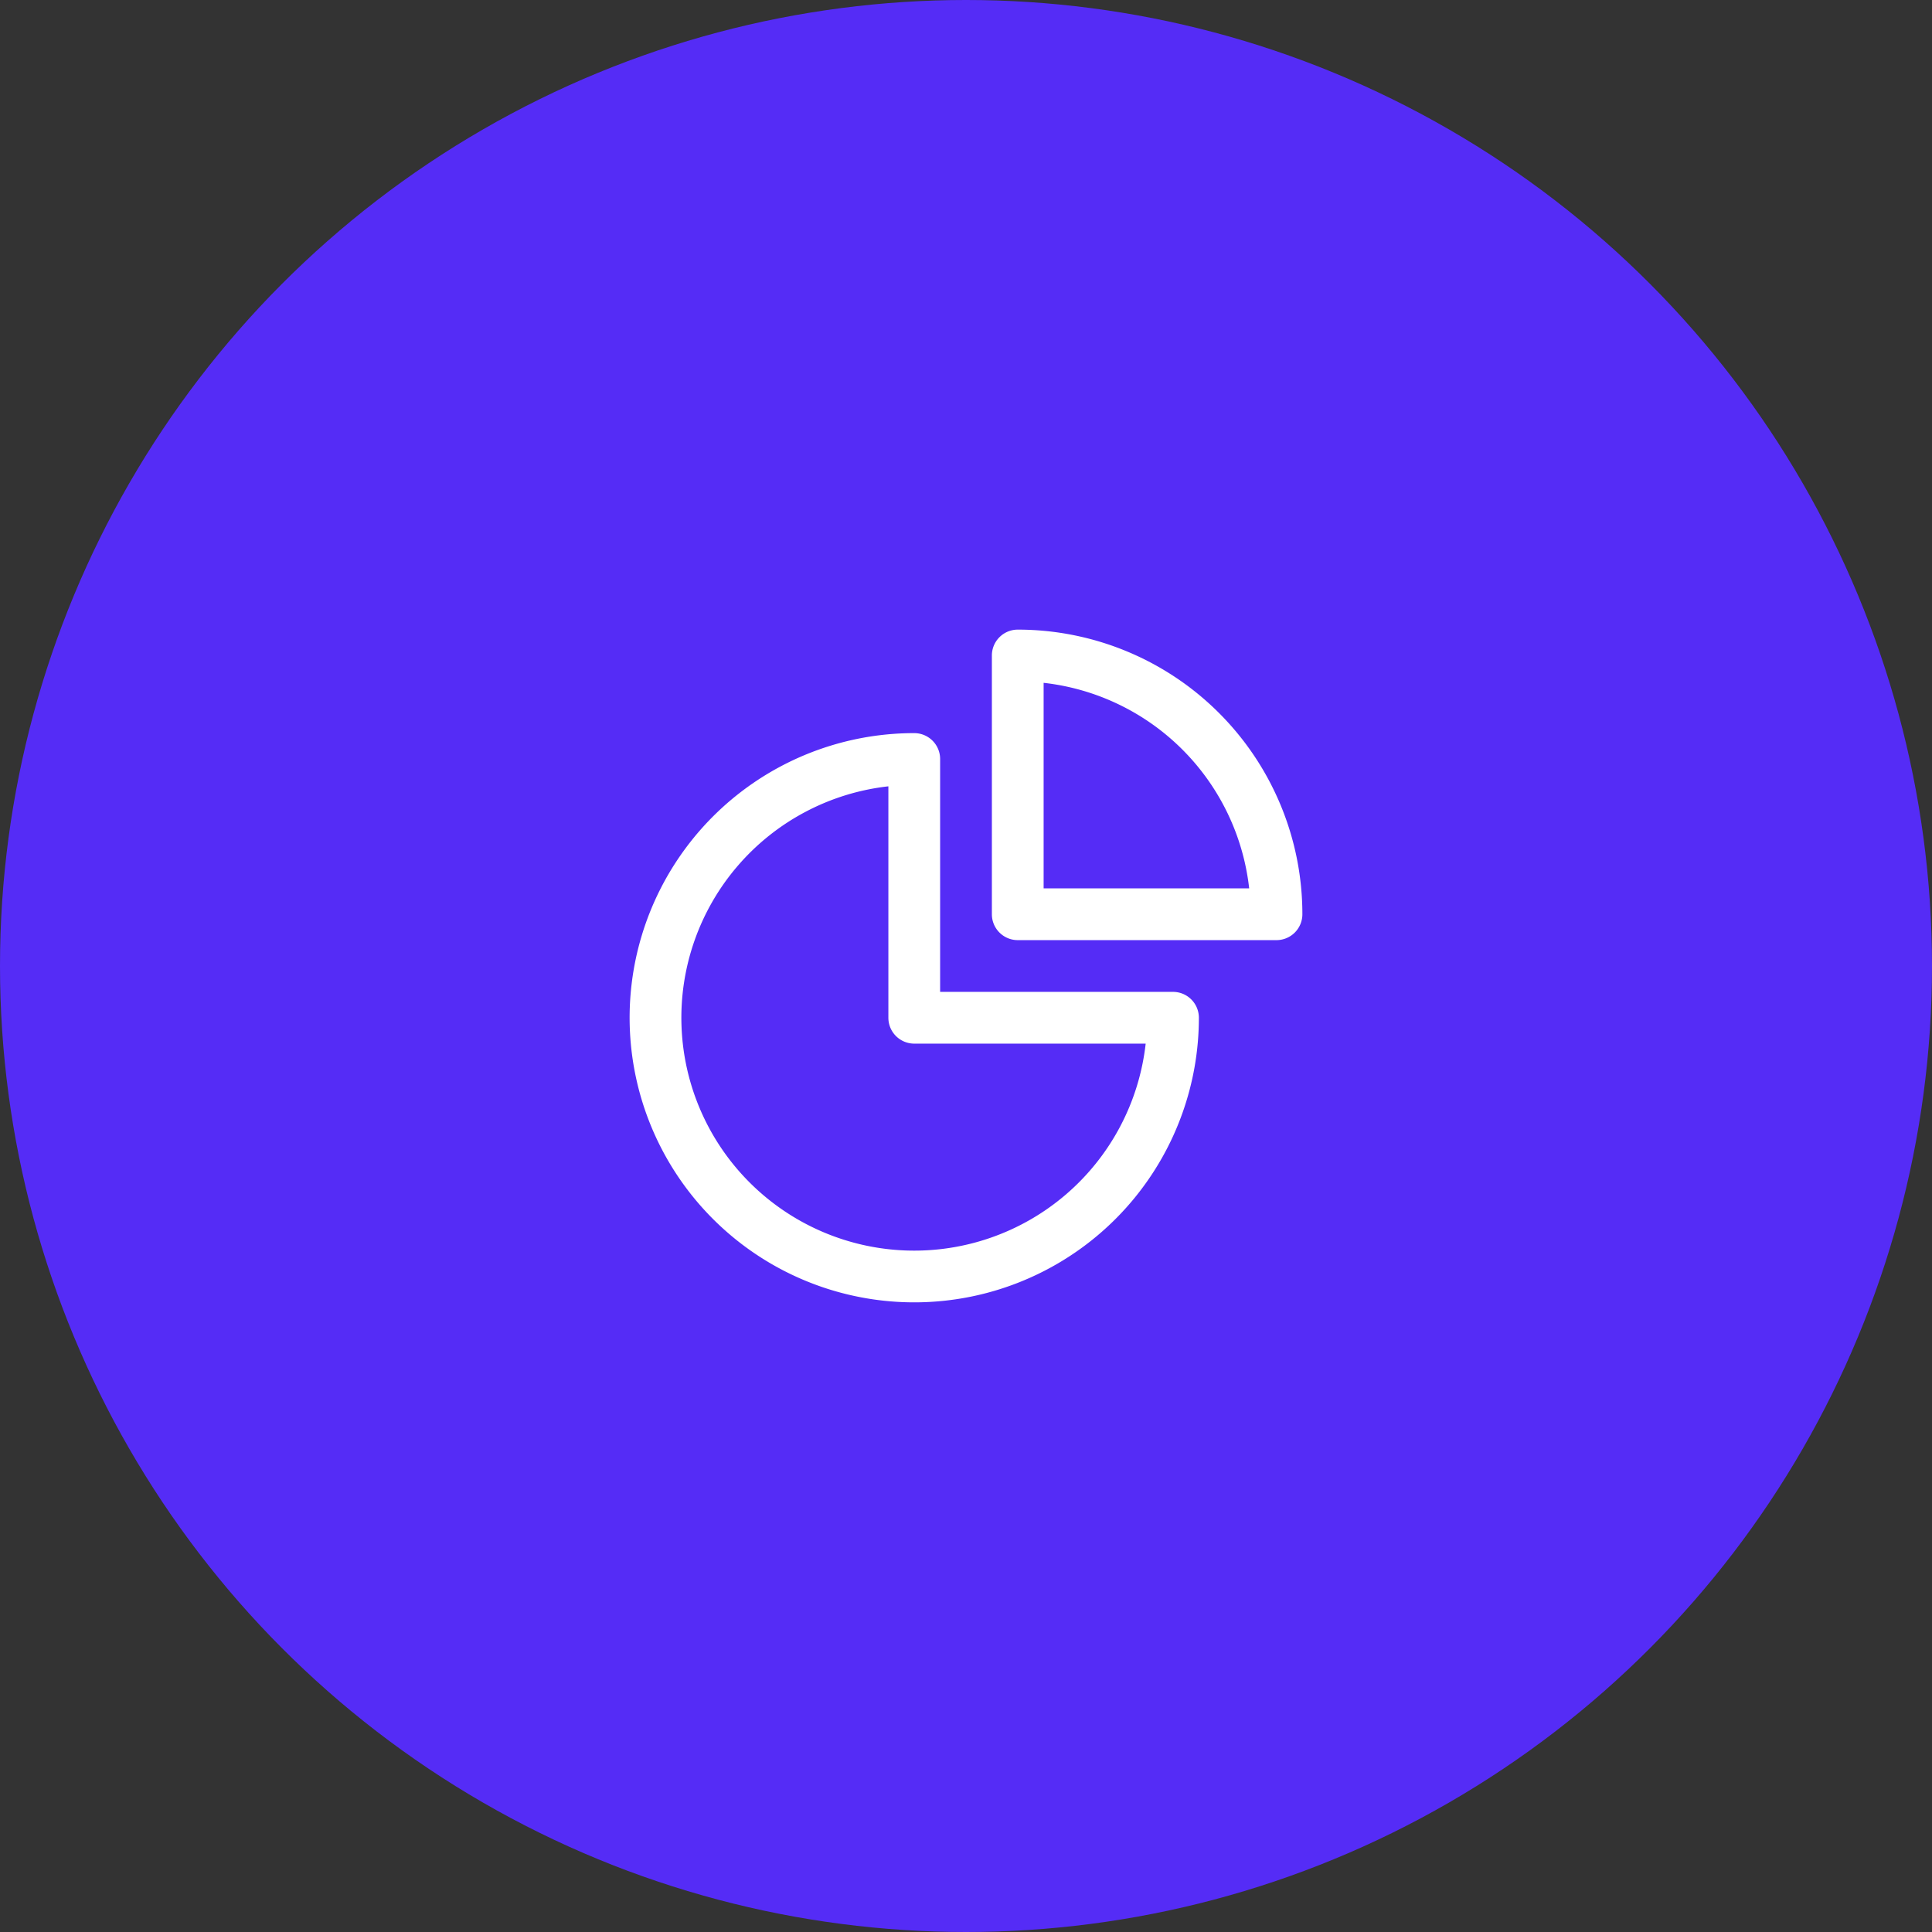 <svg width="56" height="56" fill="none" xmlns="http://www.w3.org/2000/svg"><rect width="100%" height="100%" fill="#333333" stroke="none"/><circle cx="28" cy="28" r="28" fill="#552CF6"/><path fill-rule="evenodd" clip-rule="evenodd" d="M25.75 22.792a6.75 6.75 0 107.458 7.458H26.5a.75.75 0 01-.75-.75v-6.708zm-3.834-.152a8.25 8.25 0 014.584-1.39.75.75 0 01.75.75v6.75H34a.75.75 0 01.75.75 8.25 8.25 0 11-12.834-6.86z" fill="#fff"/><path fill-rule="evenodd" clip-rule="evenodd" d="M28.75 19a.75.75 0 01.75-.75 8.25 8.25 0 018.25 8.25.75.75 0 01-.75.75h-7.5a.75.75 0 01-.75-.75V19zm1.5.792v5.958h5.958a6.75 6.75 0 00-5.958-5.958z" fill="#fff"/></svg>